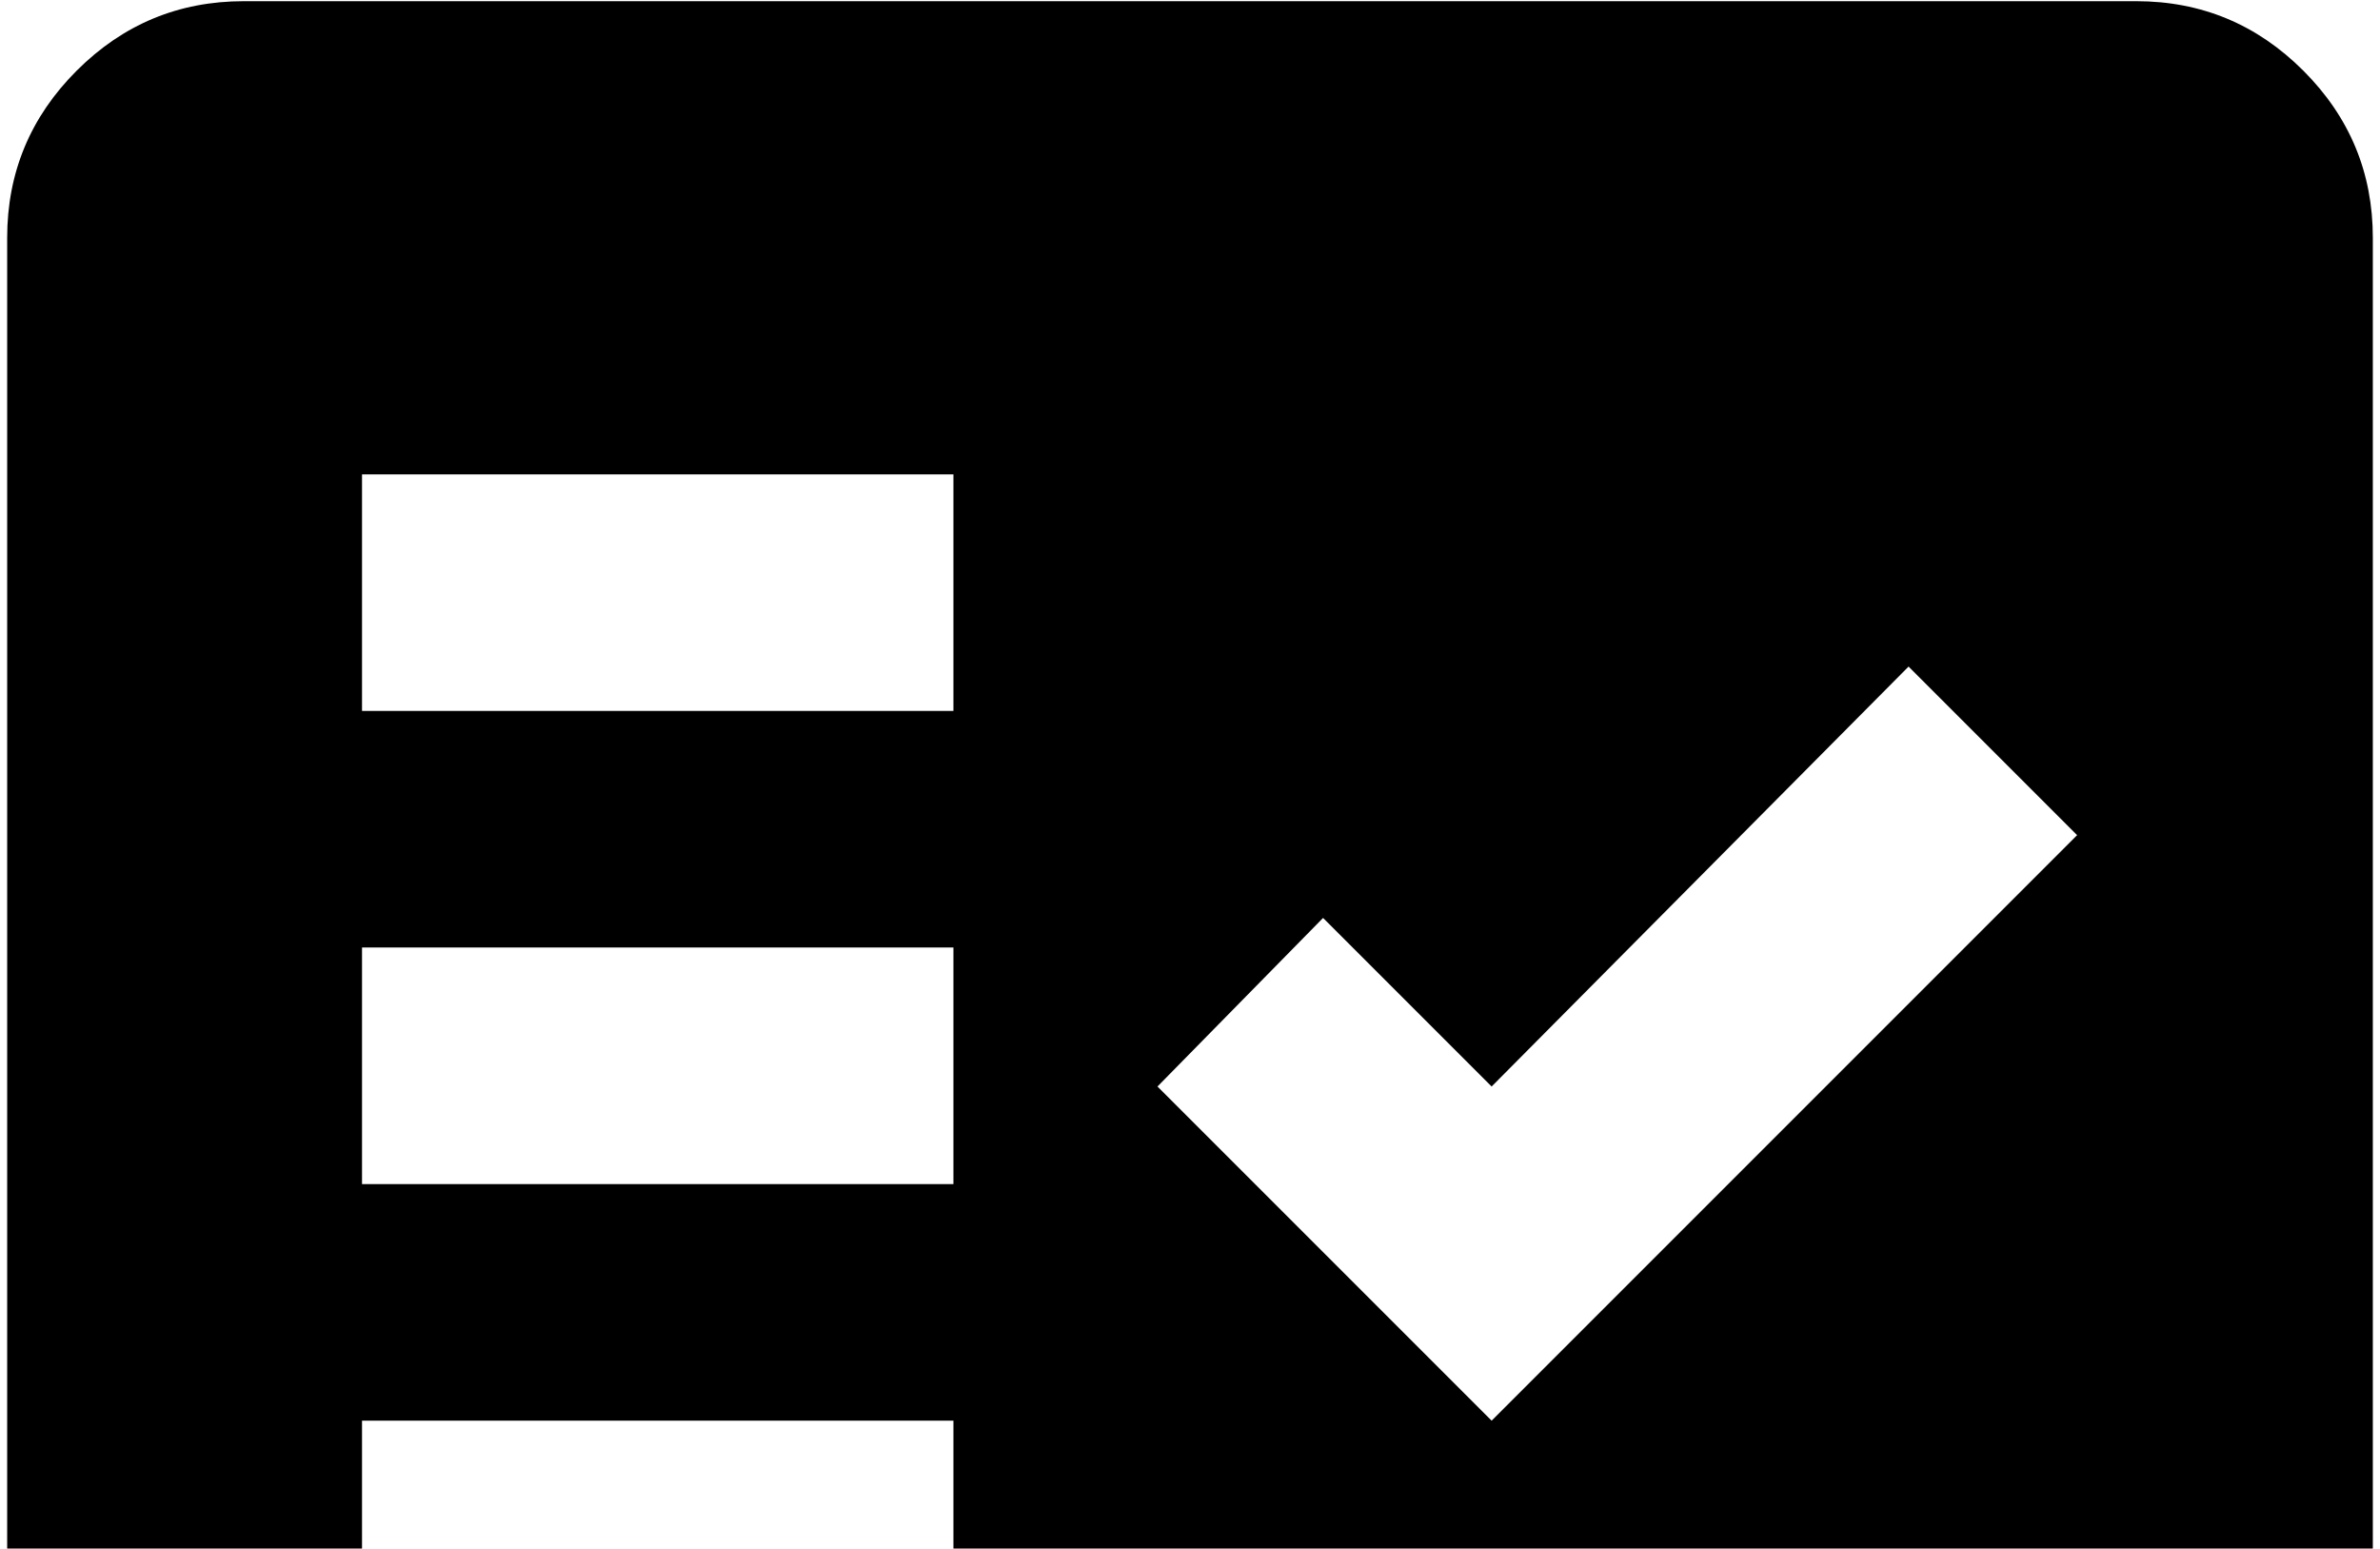 <?xml version="1.0" encoding="UTF-8"?> <svg xmlns="http://www.w3.org/2000/svg" width="249" height="162" viewBox="0 0 249 162" fill="none"><path d="M25.5 222.875C18.694 222.875 12.867 220.452 8.02 215.605C3.173 210.758 0.75 204.931 0.75 198.125V24.875C0.75 18.069 3.173 12.242 8.02 7.395C12.867 2.548 18.694 0.125 25.5 0.125H223.5C230.306 0.125 236.133 2.548 240.98 7.395C245.827 12.242 248.25 18.069 248.25 24.875V198.125C248.25 204.931 245.827 210.758 240.98 215.605C236.133 220.452 230.306 222.875 223.5 222.875H25.5ZM37.875 173.375H99.75V148.625H37.875V173.375ZM156.056 148.625L217.312 87.369L199.678 69.734L156.056 113.666L138.422 96.031L121.097 113.666L156.056 148.625ZM37.875 123.875H99.75V99.125H37.875V123.875ZM37.875 74.375H99.75V49.625H37.875V74.375Z" fill="#E2E2E2" style="fill:#E2E2E2;fill:color(display-p3 0.887 0.887 0.887);fill-opacity:1;"></path></svg> 